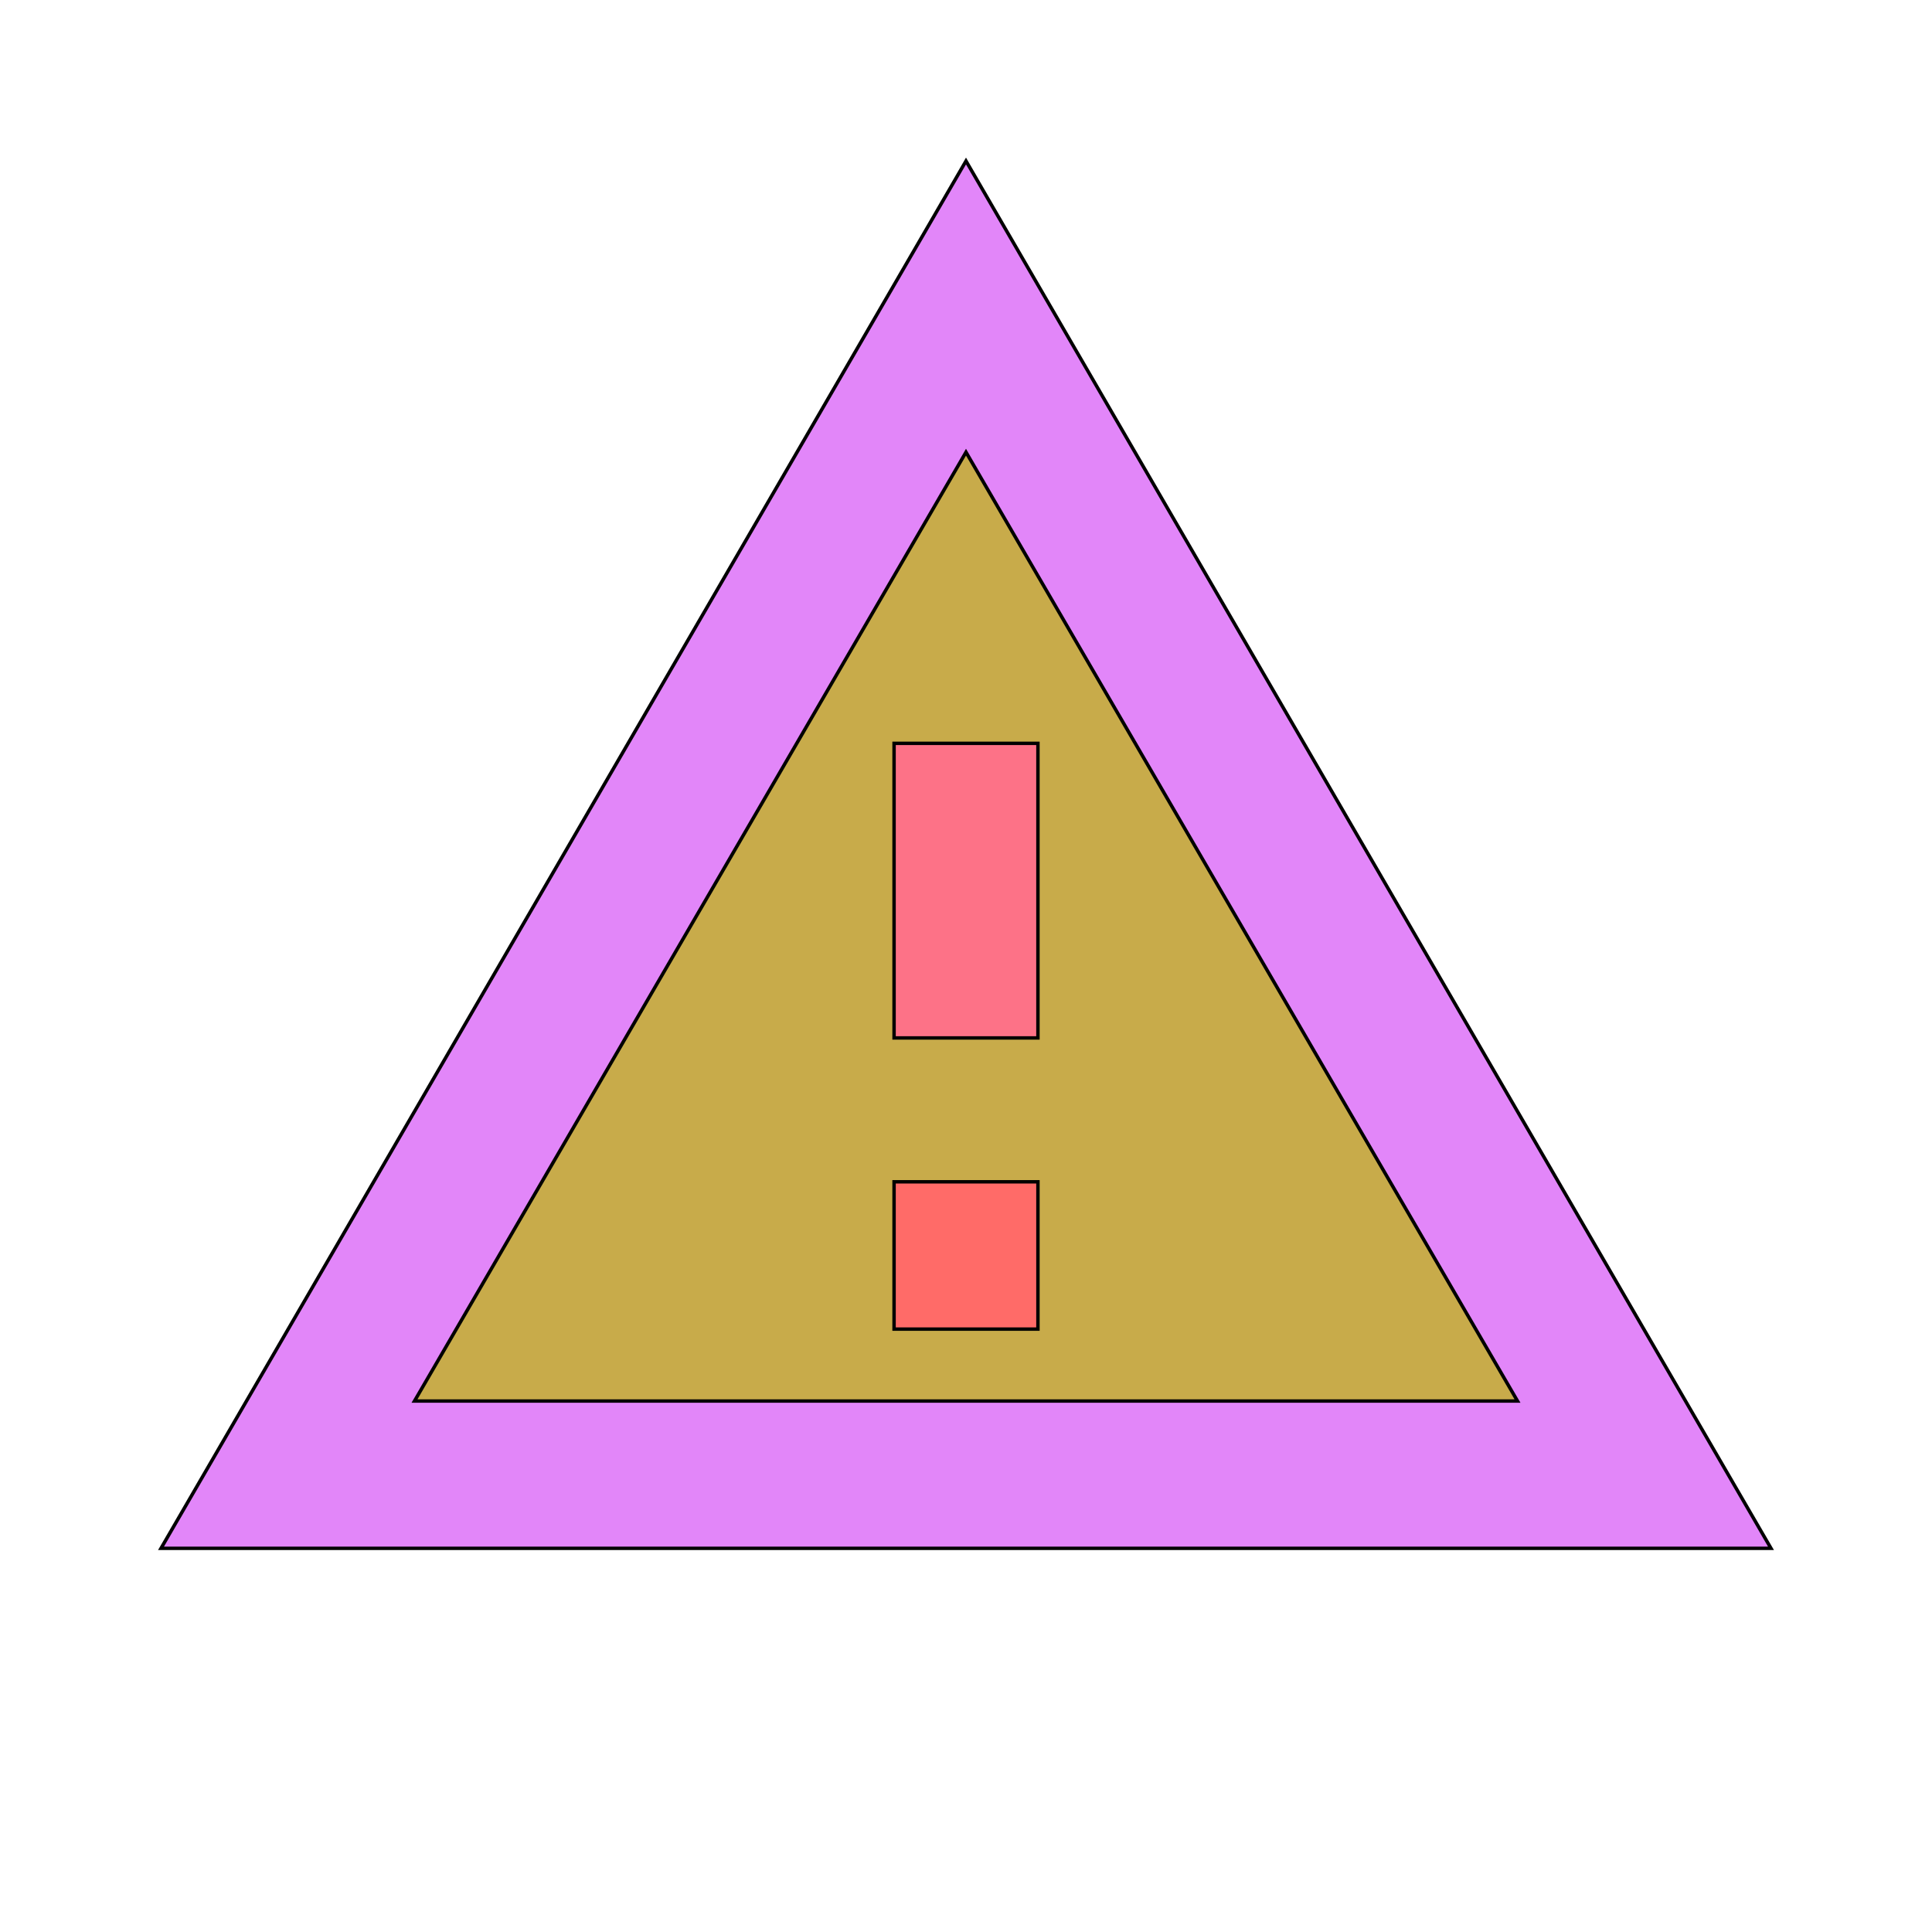 <svg id="bg_mat_alert-outline" width="200" height="200" xmlns="http://www.w3.org/2000/svg" version="1.1" xmlns:xlink="http://www.w3.org/1999/xlink" xmlns:svgjs="http://svgjs.com/svgjs" class="bgs" preserveAspectRatio="xMidYMin slice"><defs id="SvgjsDefs1052"/><rect id="rect_mat_alert-outline" width="100%" height="100%" fill="none"/><svg id="th_mat_alert-outline" preserveAspectRatio="xMidYMin meet" data-uid="mat_alert-outline" data-keyword="alert-outline" data-coll="mat" viewBox="-26 -4 564 486" class="svg_thumb" data-colors="[&quot;#86f9a9&quot;,&quot;#afc84a&quot;,&quot;#fdfc72&quot;,&quot;#68f8ff&quot;]" style="overflow: visible;"><path id="th_mat_alert-outline_0" d="M256 43L21 448L491 448Z " fill-rule="evenodd" fill="#e286f9" stroke-width="1" stroke="#000000" class="greens"/><path id="th_mat_alert-outline_1" d="M256 128L417 405L95 405Z " fill-rule="evenodd" fill="#c8ab4a" stroke-width="1" stroke="#000000" class="yellows"/><path id="th_mat_alert-outline_2" d="M235 213L235 299L277 299L277 213Z " fill-rule="evenodd" fill="#fd7287" stroke-width="1" stroke="#000000" class="oranges"/><path id="th_mat_alert-outline_3" d="M235 341L235 384L277 384L277 341Z " fill-rule="evenodd" fill="#ff6b68" stroke-width="1" stroke="#000000" class="cyans"/></svg></svg>